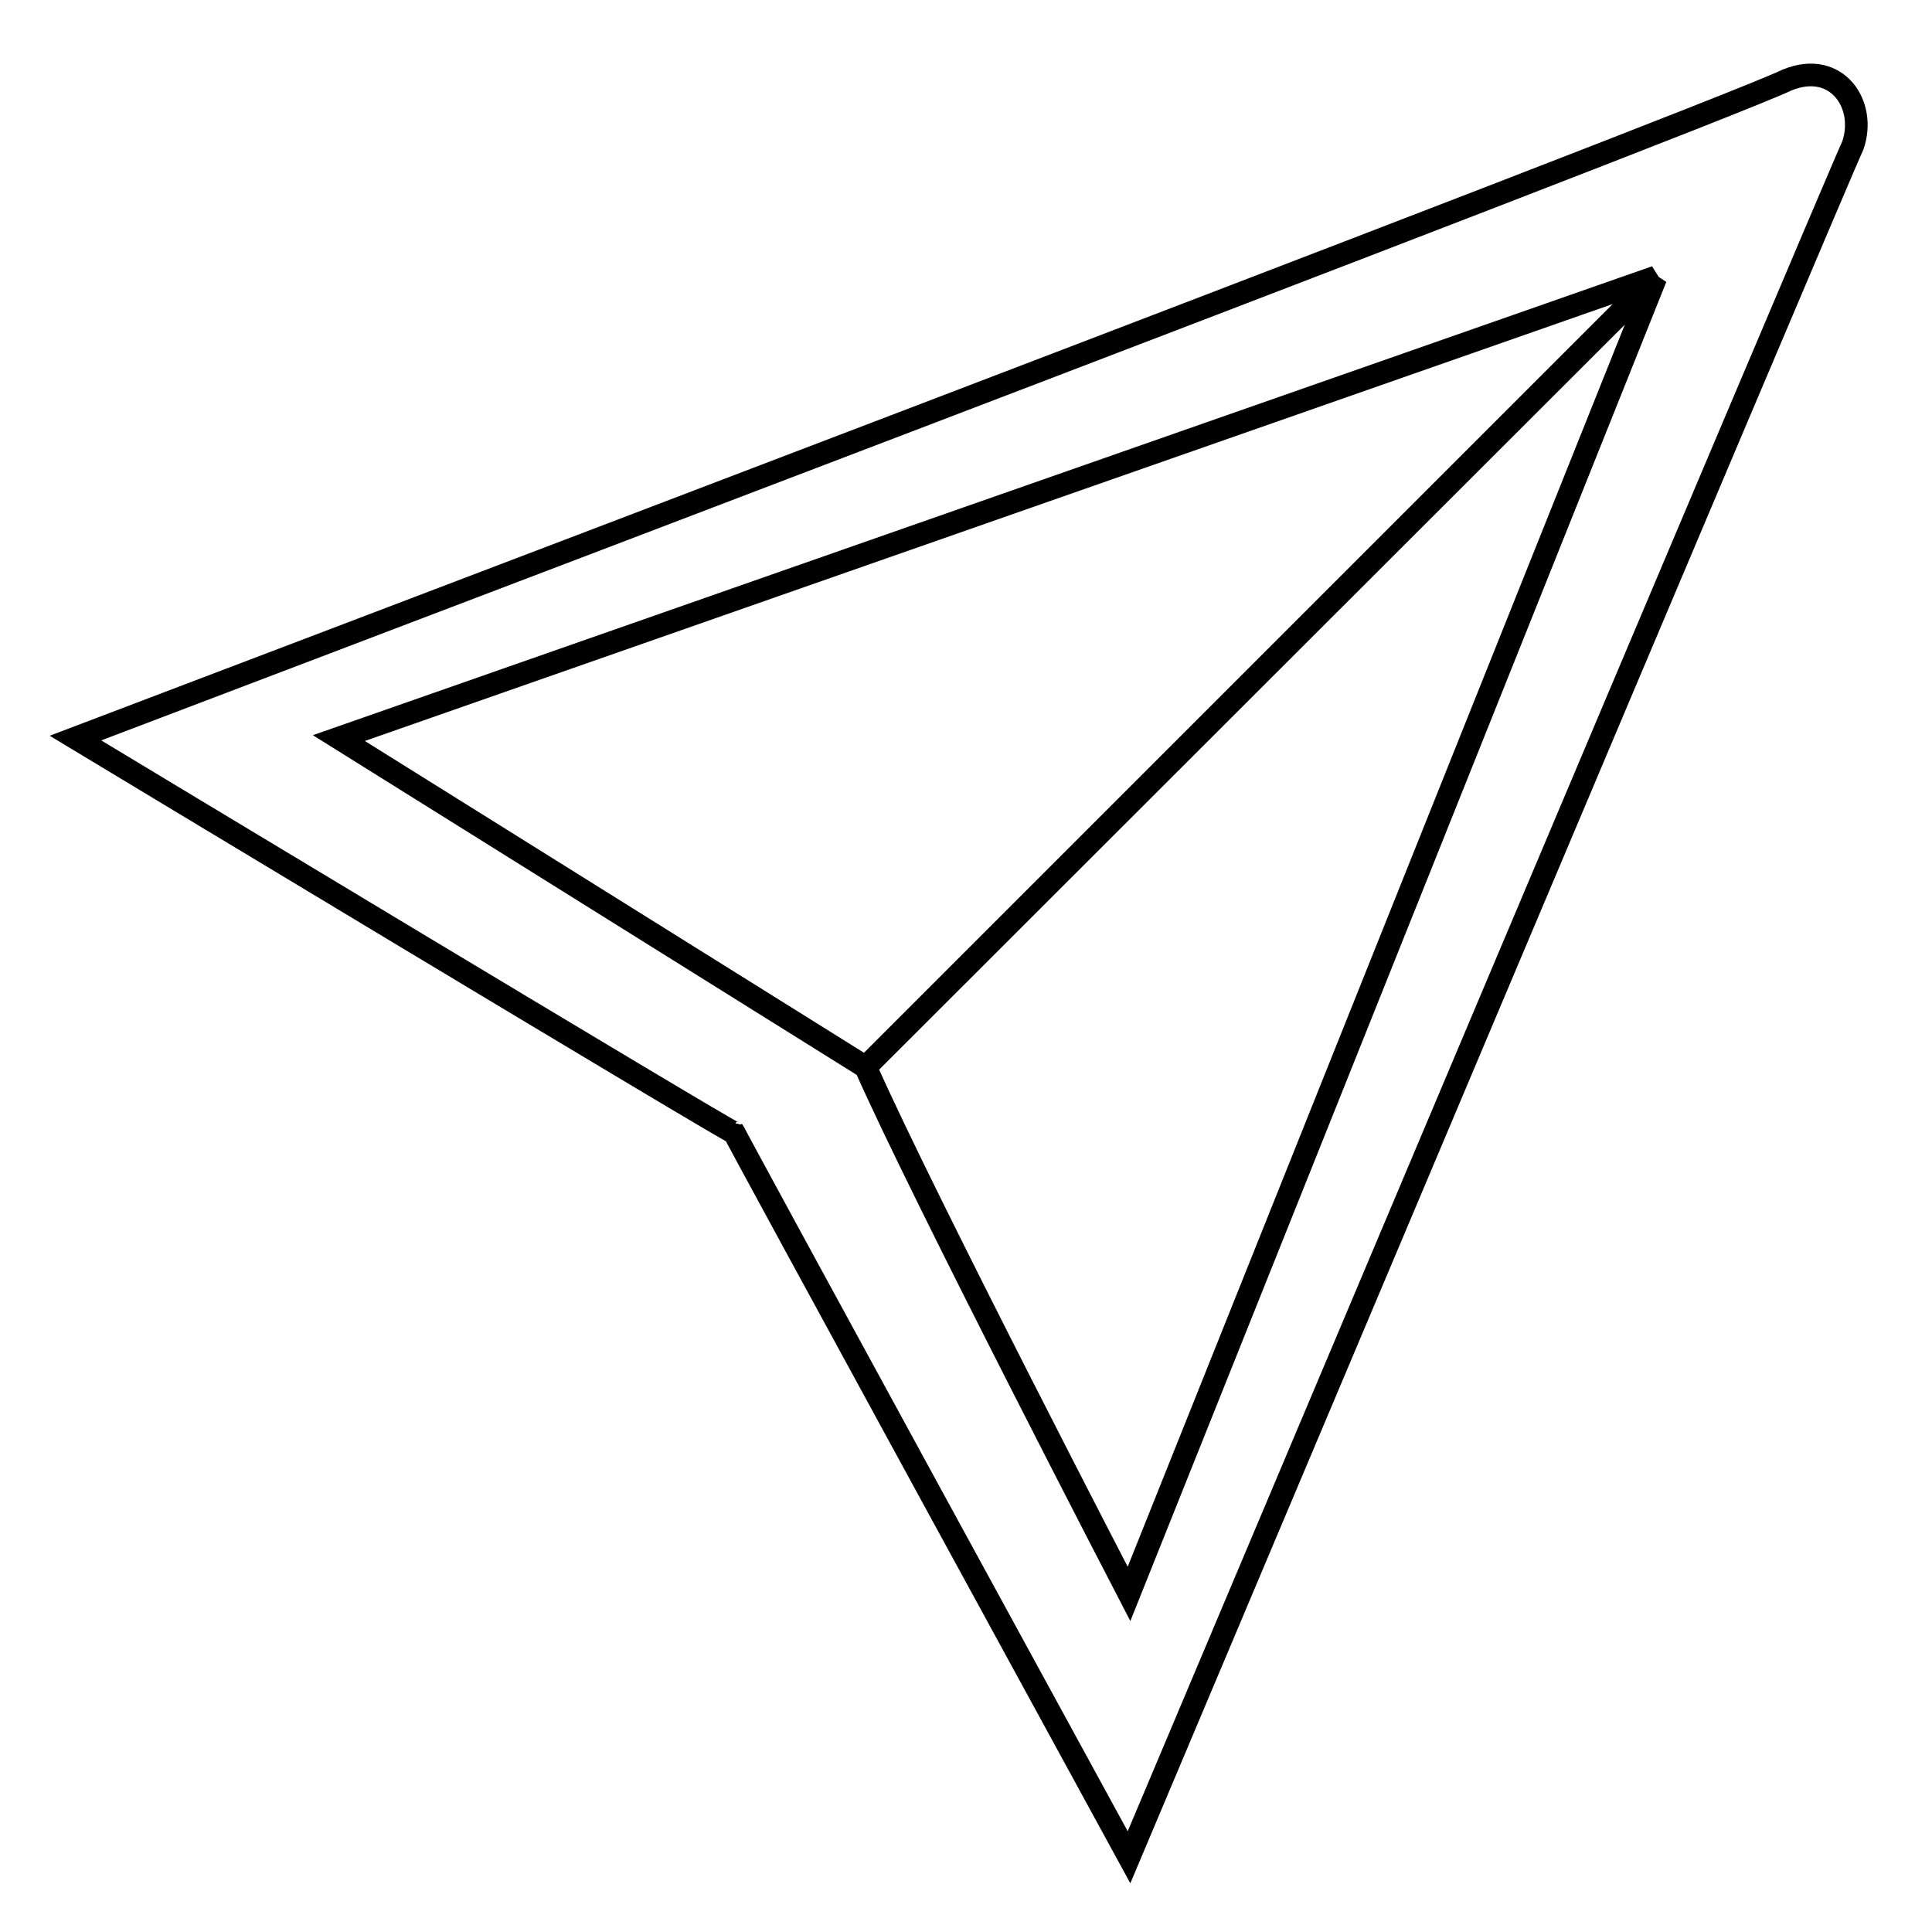<?xml version="1.0" encoding="utf-8"?>
<!-- Svg Vector Icons : http://www.onlinewebfonts.com/icon -->
<!DOCTYPE svg PUBLIC "-//W3C//DTD SVG 1.1//EN" "http://www.w3.org/Graphics/SVG/1.1/DTD/svg11.dtd">
<svg version="1.1" xmlns="http://www.w3.org/2000/svg" xmlns:xlink="http://www.w3.org/1999/xlink" x="0px" y="0px" viewBox="0 0 256 256" enable-background="new 0 0 256 256" xml:space="preserve">
<g><g><path stroke-width="3" fill-opacity="0" stroke="#000000"  d="M149.6,246.1c0,0-52.5-96.1-52.3-96C97.7,150.7,10,97.8,10,97.8s216.7-82.3,226.8-87.2c6.6-2.7,10.6,3.3,8.7,8.7C243.4,23.7,149.6,246.1,149.6,246.1z M219.4,36.8L114.7,141.4c7.6,17.2,34.9,69.8,34.9,69.8L219.4,36.8z M114.7,141.4L219.4,36.7L44.9,97.8L114.7,141.4z"/></g></g>
</svg>